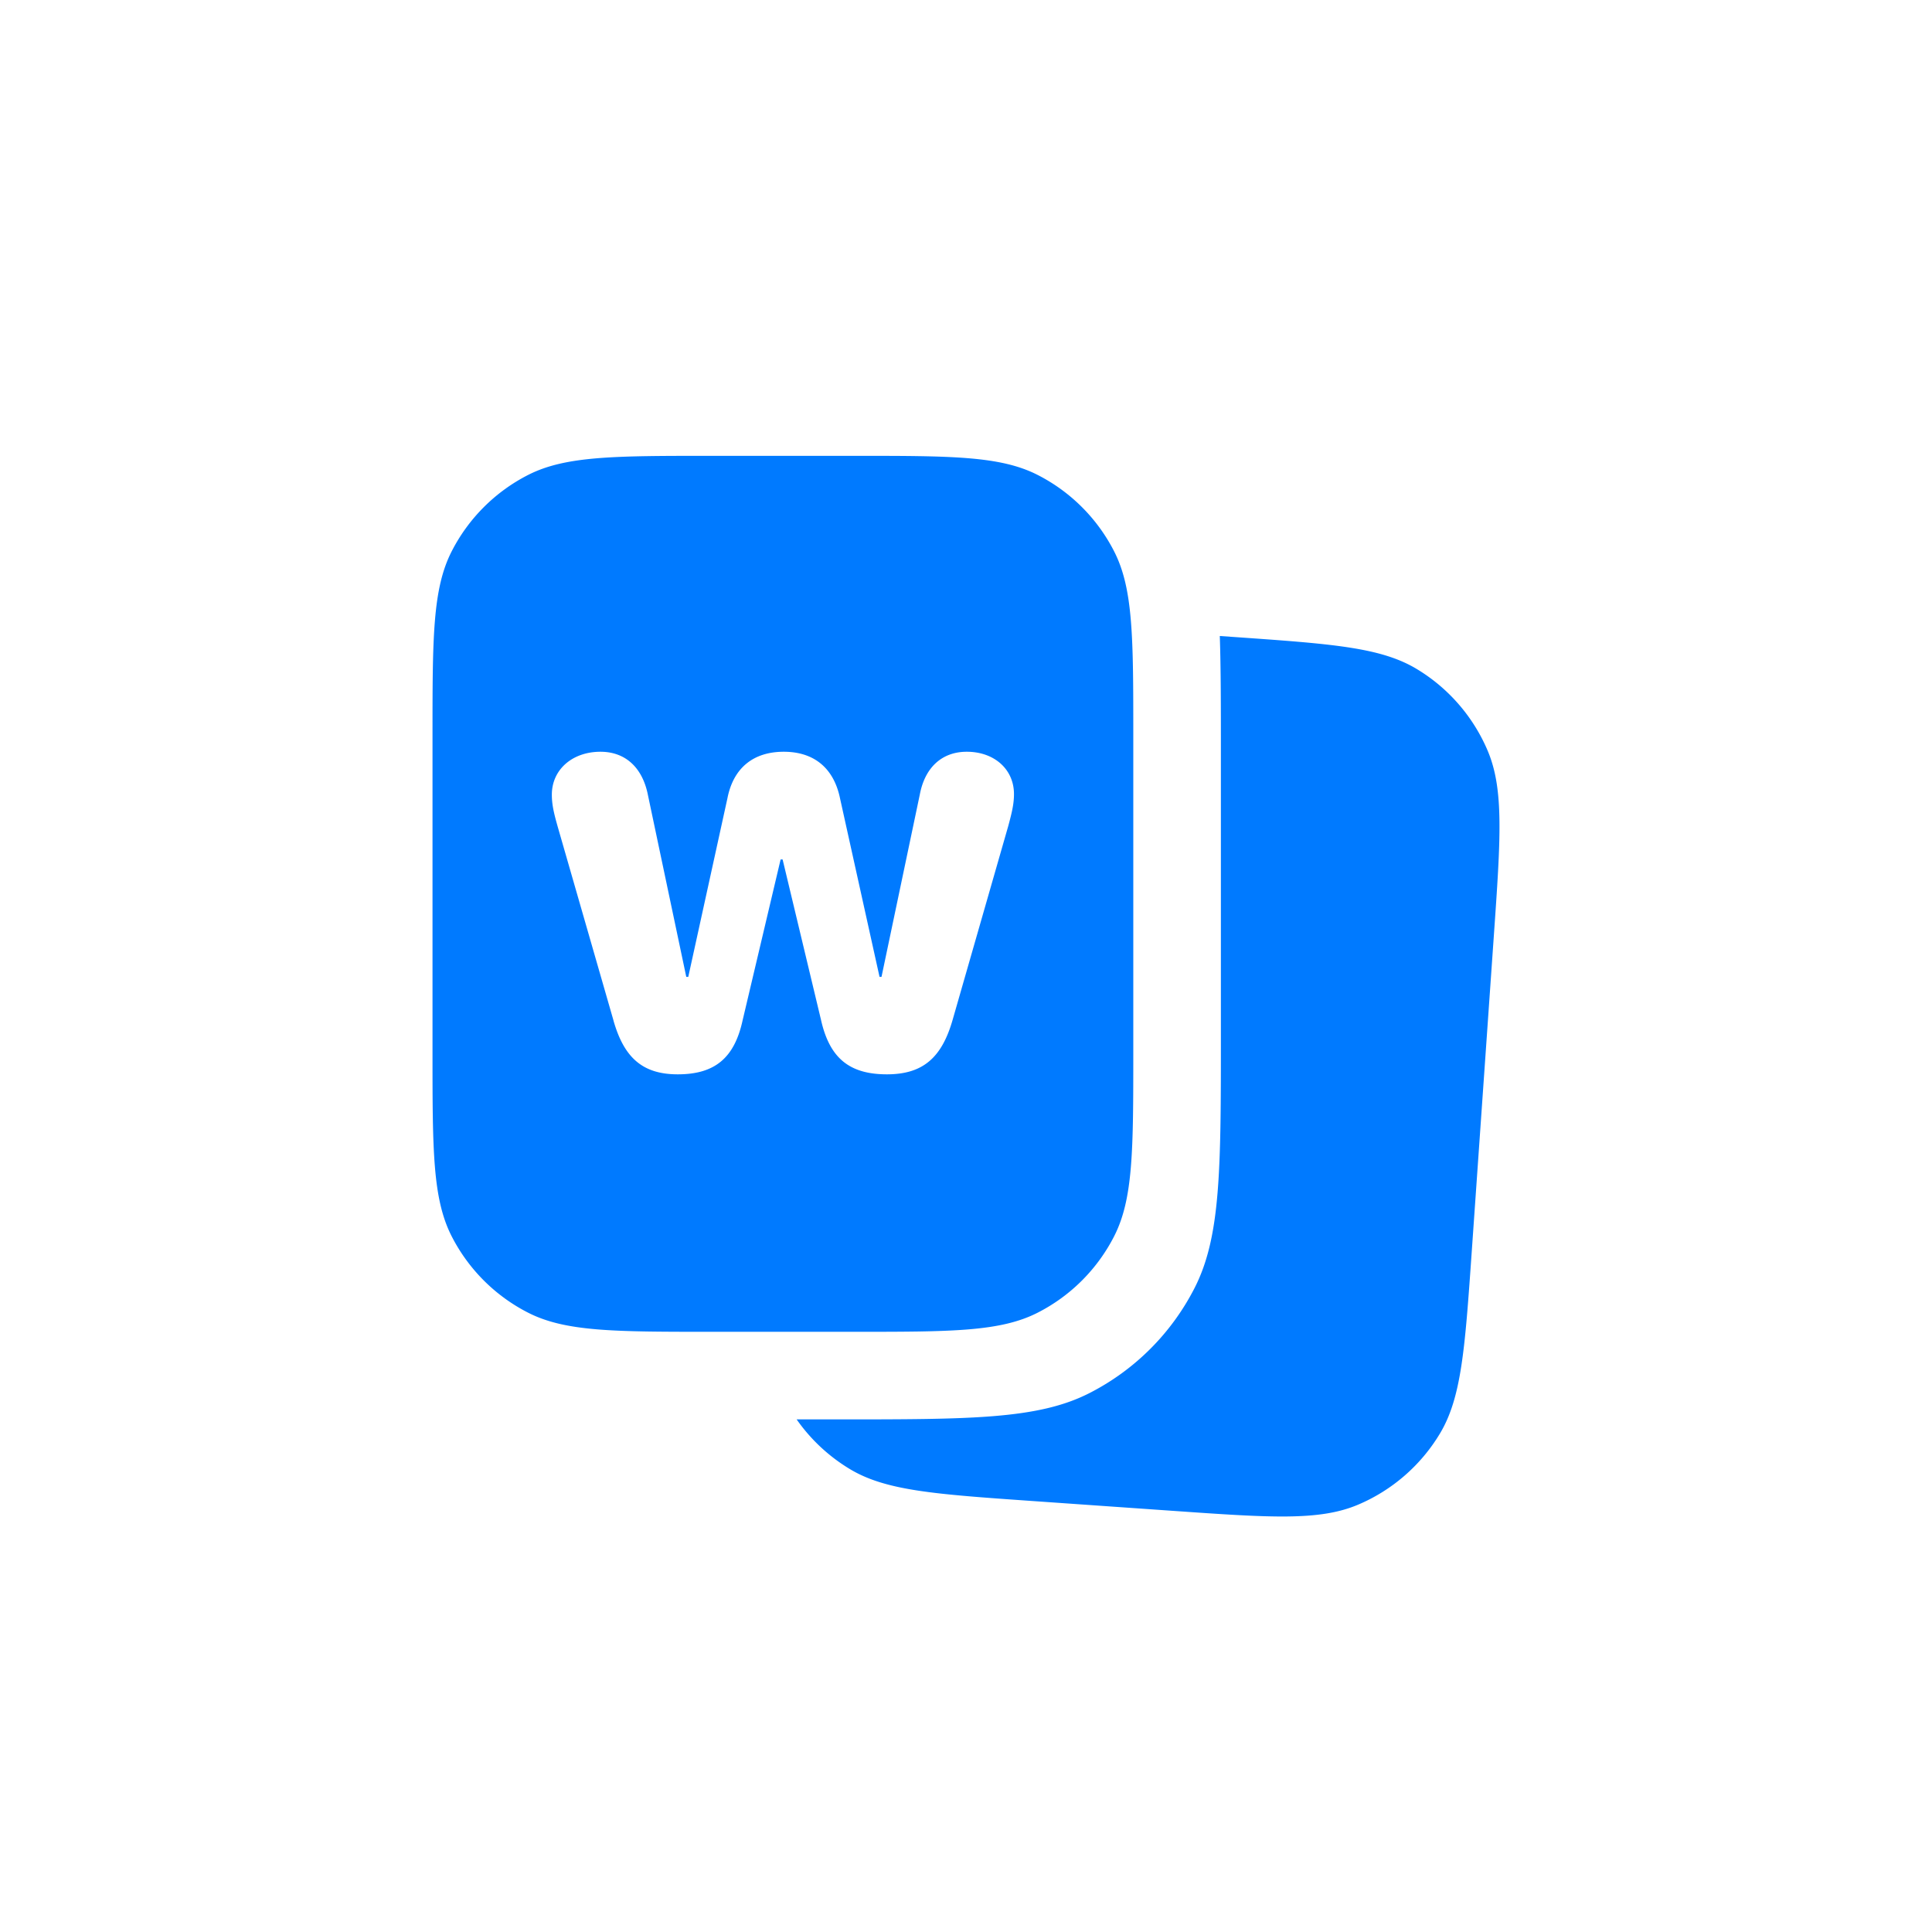 <svg xmlns="http://www.w3.org/2000/svg" width="112" height="112" fill="none"><path fill="#007AFF" fill-rule="evenodd" d="M26.18 31.97c-1.107 2.173-1.107 5.017-1.107 10.705v18.281c0 5.688 0 8.532 1.107 10.705a10.156 10.156 0 0 0 4.438 4.438c2.173 1.107 5.017 1.107 10.705 1.107h8.125c5.688 0 8.532 0 10.704-1.107a10.156 10.156 0 0 0 4.439-4.438c1.107-2.173 1.107-5.017 1.107-10.705V42.675c0-5.688 0-8.532-1.107-10.705a10.156 10.156 0 0 0-4.439-4.438c-2.172-1.107-5.016-1.107-10.704-1.107h-8.125c-5.688 0-8.532 0-10.705 1.107a10.156 10.156 0 0 0-4.438 4.438Zm20.002 50.314a10.155 10.155 0 0 0 3.09 2.882c2.09 1.256 4.927 1.454 10.601 1.851l8.106.567c5.674.397 8.511.595 10.755-.358a10.156 10.156 0 0 0 4.738-4.118c1.256-2.09 1.454-4.927 1.85-10.6l1.276-18.238c.397-5.674.595-8.51-.358-10.755a10.155 10.155 0 0 0-4.118-4.737c-2.09-1.256-4.927-1.455-10.601-1.852l-.808-.056c.063 1.89.063 4.123.063 6.82v16.25c0 7.822 0 11.732-1.522 14.72a13.965 13.965 0 0 1-6.103 6.102c-2.988 1.522-6.898 1.522-14.72 1.522h-2.249ZM35.565 59.166c.61 2.142 1.681 3.114 3.724 3.114 2.142 0 3.279-.94 3.757-3.114l2.207-9.342h.116l2.224 9.292c.494 2.208 1.631 3.164 3.822 3.164 2.093 0 3.18-.972 3.806-3.147l3.23-11.253c.214-.791.33-1.285.33-1.845 0-1.434-1.138-2.455-2.736-2.455-1.45 0-2.422.922-2.718 2.455l-2.225 10.594h-.115l-2.29-10.347c-.363-1.763-1.516-2.702-3.262-2.702-1.763 0-2.917.939-3.263 2.685L39.9 56.63h-.116L37.56 46.084c-.313-1.582-1.301-2.504-2.751-2.504-1.632 0-2.818 1.038-2.818 2.488 0 .576.116 1.07.346 1.878l3.23 11.22Z" clip-rule="evenodd"/></svg>